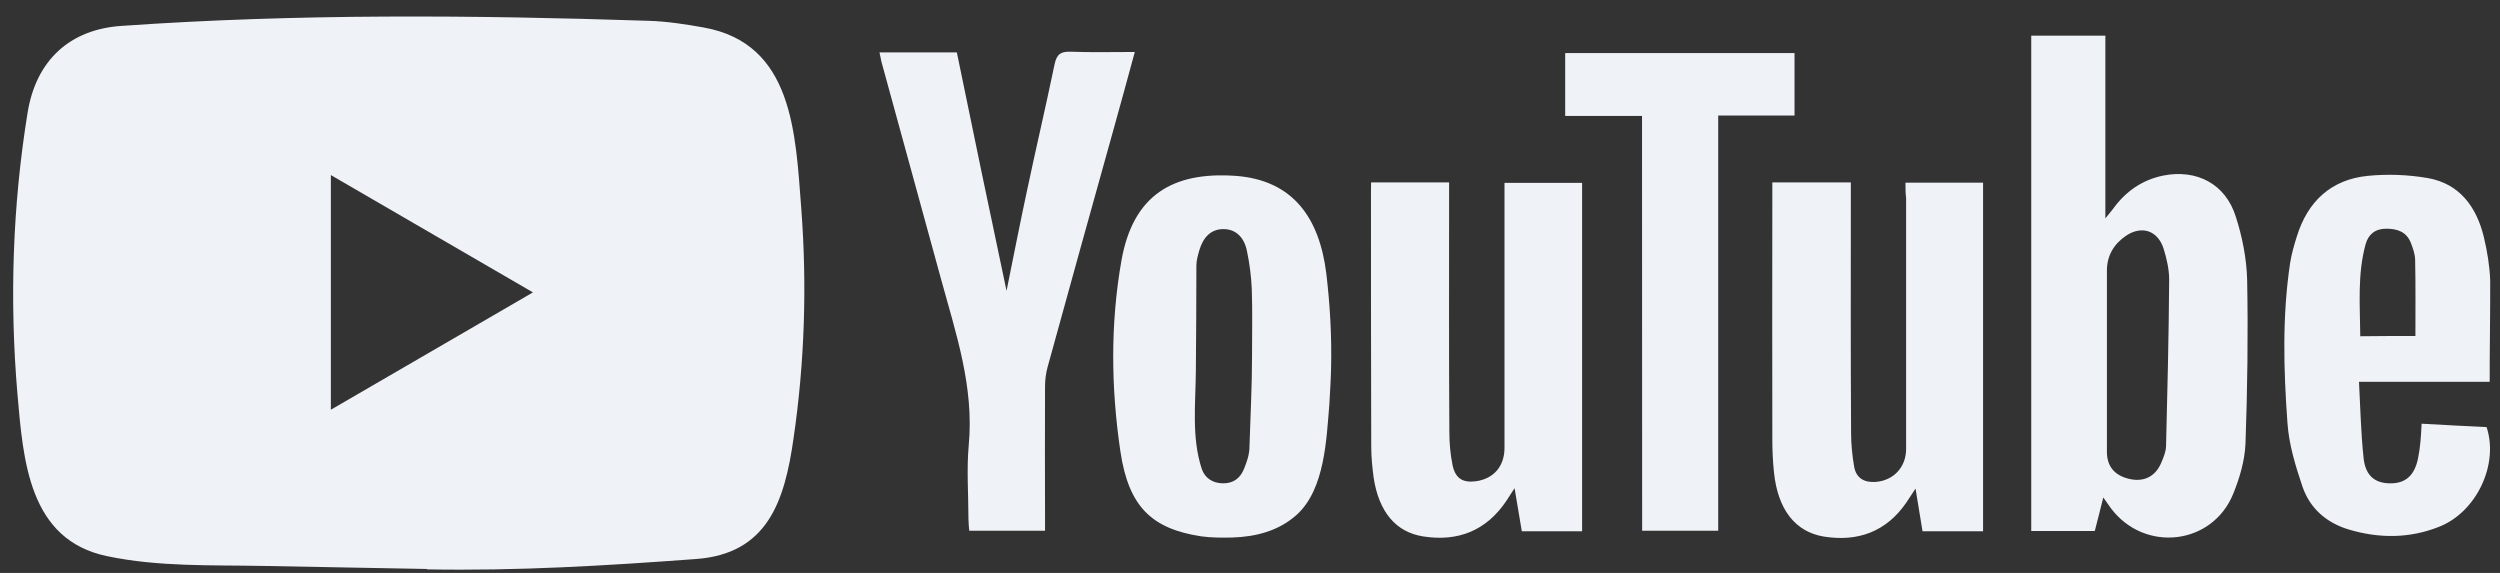 <svg width="144" height="33" viewBox="0 0 144 33" fill="none" xmlns="http://www.w3.org/2000/svg">
<rect x="0" y="0" width="144" height="33" fill="#333333" stroke="none"/>
<path d="M24.554 32.772L15.204 32.599C12.177 32.539 9.142 32.659 6.174 32.035C1.659 31.103 1.339 26.532 1.005 22.698C0.544 17.308 0.722 11.82 1.592 6.475C2.083 3.476 4.017 1.687 7.007 1.491C17.101 0.784 27.262 0.867 37.333 1.198C38.397 1.228 39.468 1.393 40.517 1.581C45.694 2.498 45.82 7.678 46.155 12.038C46.489 16.444 46.348 20.872 45.708 25.247C45.195 28.87 44.213 31.907 40.07 32.201C34.878 32.584 29.805 32.892 24.599 32.795C24.599 32.772 24.569 32.772 24.554 32.772ZM19.057 23.601C22.97 21.33 26.808 19.097 30.698 16.842C26.778 14.572 22.948 12.339 19.057 10.084V23.601Z" fill="#EFF2F7"/>
<path d="M121.15 28.652C120.972 29.389 120.815 29.968 120.659 30.584H117V2.055H121.269V12.579C121.492 12.294 121.604 12.174 121.7 12.046C122.429 11.031 123.374 10.369 124.594 10.114C126.535 9.73 128.194 10.595 128.782 12.482C129.161 13.655 129.406 14.91 129.436 16.135C129.496 19.285 129.451 22.428 129.339 25.578C129.295 26.54 129.005 27.525 128.64 28.427C127.443 31.404 123.53 31.855 121.589 29.276C121.47 29.118 121.358 28.945 121.15 28.652ZM121.358 20.804V26.021C121.358 26.871 121.805 27.389 122.645 27.585C123.471 27.78 124.14 27.457 124.475 26.683C124.616 26.359 124.758 26.021 124.765 25.683C124.847 22.495 124.921 19.308 124.944 16.113C124.944 15.519 124.802 14.902 124.624 14.324C124.289 13.279 123.367 12.97 122.459 13.579C121.775 14.045 121.358 14.707 121.358 15.587V20.804ZM109.755 10.52H114.225V30.599H110.737C110.61 29.84 110.484 29.058 110.335 28.141C110.097 28.494 109.956 28.72 109.807 28.945C108.646 30.637 107.003 31.216 105.061 30.908C103.402 30.637 102.406 29.344 102.183 27.224C102.116 26.593 102.086 25.953 102.086 25.322C102.071 20.623 102.086 15.91 102.086 11.211V10.505H106.608V11.324C106.608 15.865 106.593 20.398 106.623 24.939C106.623 25.585 106.69 26.254 106.802 26.901C106.928 27.562 107.404 27.803 108.044 27.758C109.078 27.675 109.792 26.901 109.792 25.863V11.407C109.755 11.114 109.755 10.843 109.755 10.52ZM78.975 10.505H83.468V11.354C83.468 15.872 83.453 20.383 83.483 24.886C83.483 25.532 83.543 26.202 83.676 26.833C83.847 27.577 84.279 27.818 85.015 27.72C86.034 27.577 86.652 26.863 86.659 25.818V11.437V10.535H91.129V30.599H87.656C87.529 29.855 87.403 29.088 87.239 28.119C87.016 28.457 86.89 28.652 86.763 28.855C85.603 30.577 83.974 31.208 81.988 30.9C80.396 30.66 79.422 29.472 79.124 27.525C79.042 26.916 78.983 26.314 78.983 25.705C78.968 20.826 78.968 15.925 78.968 11.046L78.975 10.505ZM76.67 21.225C76.655 21.901 76.61 22.578 76.573 23.255C76.402 25.284 76.32 28.164 74.698 29.645C73.665 30.577 72.355 30.915 71.002 30.96C70.399 30.975 69.789 30.975 69.187 30.893C66.338 30.457 65.014 29.186 64.538 26.021C63.995 22.367 63.95 18.654 64.597 15C65.267 11.219 67.573 9.881 71.158 10.129C74.505 10.369 76 12.587 76.394 15.744C76.61 17.556 76.714 19.39 76.67 21.225ZM72.117 20.533C72.117 19.248 72.147 17.955 72.103 16.669C72.073 15.925 71.976 15.173 71.82 14.436C71.641 13.587 71.106 13.181 70.436 13.196C69.782 13.211 69.321 13.617 69.083 14.406C69.001 14.7 68.912 15 68.912 15.293C68.912 17.308 68.897 19.33 68.882 21.345C68.867 23.225 68.629 25.194 69.216 26.991C69.395 27.54 69.856 27.84 70.459 27.84C71.046 27.84 71.433 27.547 71.649 27.021C71.82 26.615 71.969 26.172 71.969 25.735C72.021 24.006 72.117 22.27 72.117 20.533ZM57.977 16.752C58.372 14.805 58.743 12.903 59.153 10.993C59.666 8.565 60.239 6.137 60.744 3.701C60.871 3.107 61.109 2.964 61.667 2.979C62.864 3.024 64.084 2.994 65.364 2.994C64.947 4.543 64.538 6.017 64.136 7.467C62.864 12.023 61.592 16.594 60.335 21.165C60.239 21.518 60.194 21.901 60.194 22.277C60.179 24.773 60.194 27.262 60.194 29.758V30.569H55.828C55.813 30.344 55.783 30.118 55.783 29.893C55.783 28.479 55.672 27.059 55.798 25.66C56.118 22.3 55.062 19.21 54.206 16.083C53.076 11.948 51.93 7.798 50.8 3.663C50.74 3.468 50.718 3.258 50.658 3.017H55.114C56.051 7.58 56.996 12.143 57.977 16.752ZM143.405 21.992H135.878C135.959 23.518 135.989 24.969 136.145 26.405C136.257 27.404 136.8 27.833 137.655 27.84C138.548 27.855 139.069 27.404 139.277 26.412C139.344 26.089 139.388 25.766 139.418 25.435C139.448 25.142 139.463 24.826 139.485 24.405C140.757 24.473 141.999 24.548 143.227 24.6C143.941 26.743 142.654 29.494 140.489 30.344C138.786 31.02 137.038 31.02 135.297 30.502C134.011 30.118 133.051 29.291 132.62 28.021C132.218 26.833 131.839 25.593 131.757 24.352C131.534 21.293 131.452 18.203 131.913 15.136C131.995 14.624 132.136 14.136 132.292 13.639C132.917 11.595 134.278 10.339 136.383 10.129C137.529 10.016 138.712 10.061 139.842 10.257C141.672 10.58 142.646 11.91 143.07 13.655C143.264 14.474 143.405 15.316 143.435 16.15C143.442 18.067 143.405 19.969 143.405 21.992ZM139.128 19.353C139.128 17.842 139.143 16.421 139.113 14.993C139.113 14.654 138.987 14.301 138.86 13.978C138.607 13.346 138.079 13.173 137.447 13.173C136.815 13.173 136.413 13.497 136.257 14.075C135.781 15.812 135.937 17.586 135.952 19.368C137.09 19.353 138.124 19.353 139.128 19.353Z" fill="#EFF2F7"/>
<path d="M94.581 6.678H90.155V3.055H103.365V6.656H98.969V30.57H94.588L94.581 6.678Z" fill="#EFF2F7"/>
</svg>
